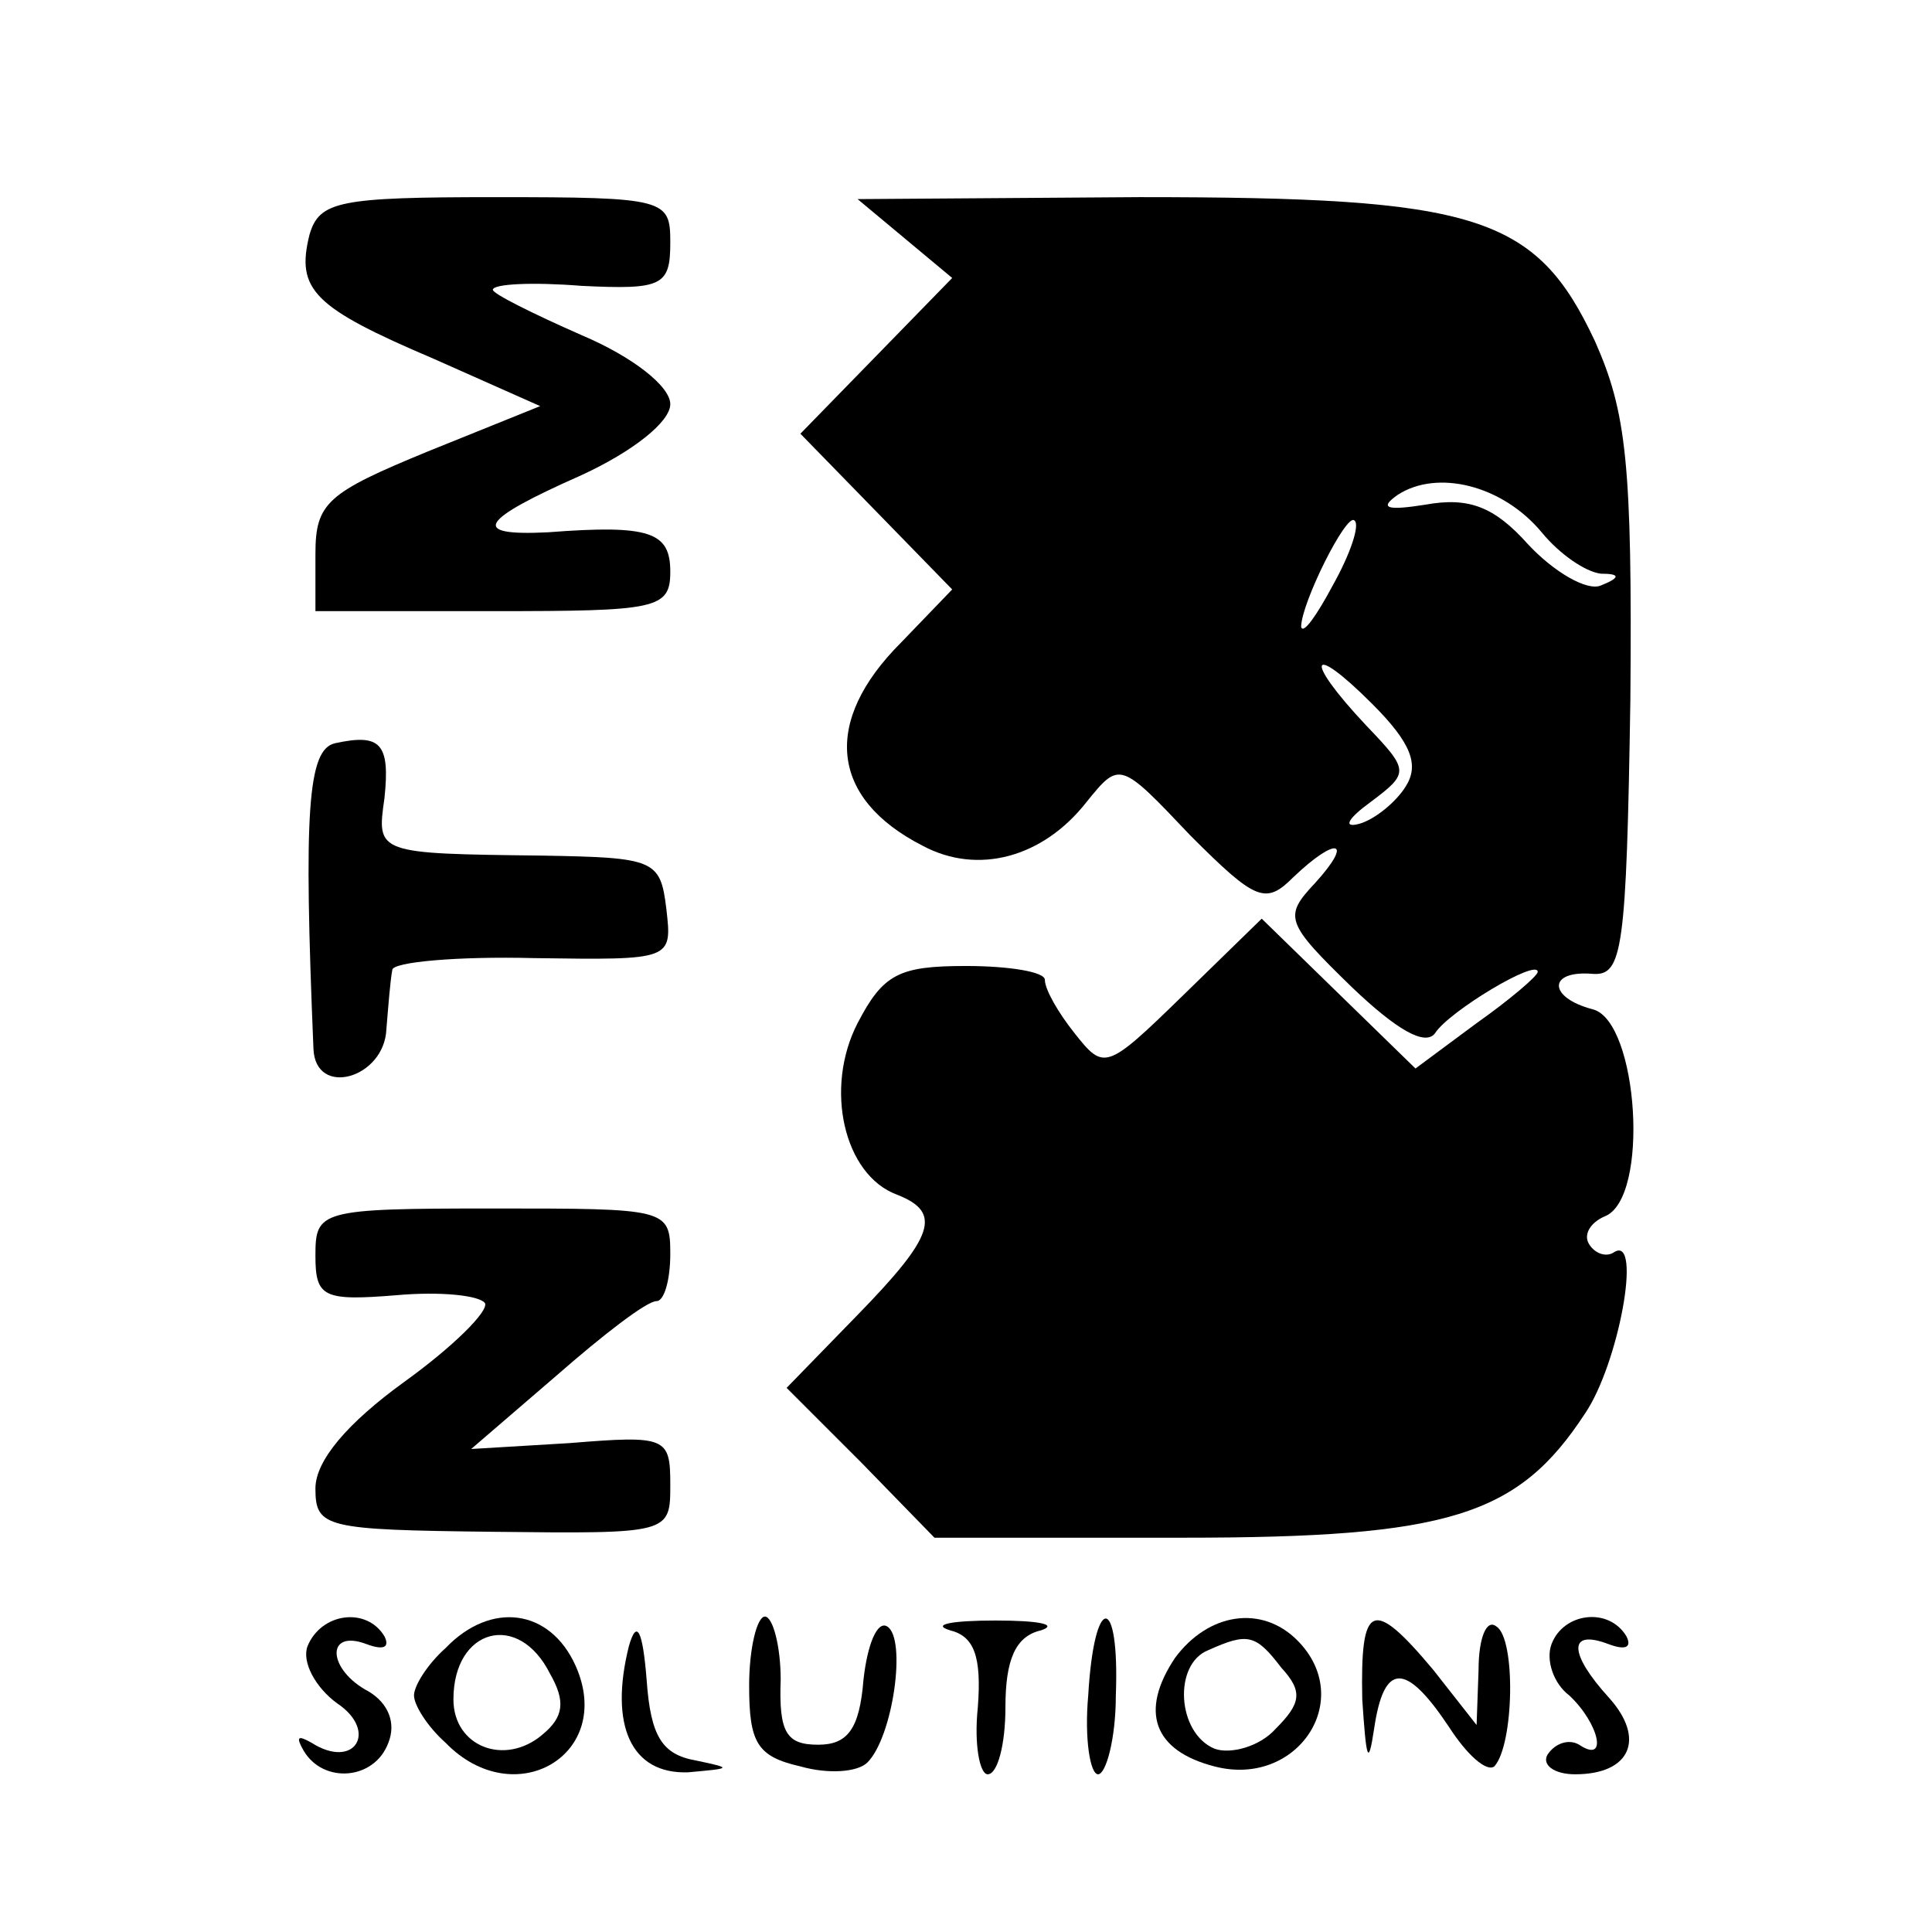<?xml version="1.0" standalone="no"?>
<!DOCTYPE svg PUBLIC "-//W3C//DTD SVG 20010904//EN"
 "http://www.w3.org/TR/2001/REC-SVG-20010904/DTD/svg10.dtd">
<svg version="1.0" xmlns="http://www.w3.org/2000/svg"
 width="98pt" height="98pt" viewBox="0 0 98 98"
 preserveAspectRatio="xMidYMid meet">
<g transform="translate(0,98) scale(0.1,-0.1)"
fill="#000000" stroke="none">
<path d="M157 861 c-7 -28 2 -37 63 -63 l54 -24 -57 -23 c-51 -21 -57 -26 -57
-52 l0 -29 90 0 c83 0 90 1 90 20 0 20 -10 24 -62 20 -40 -2 -35 6 17 29 26
12 45 27 45 36 0 9 -19 24 -45 35 -25 11 -45 21 -45 23 0 3 20 4 45 2 41 -2
45 0 45 22 0 22 -2 23 -89 23 -79 0 -89 -2 -94 -19z"/>
<path d="M459 859 l24 -20 -38 -39 -39 -40 39 -40 38 -39 -26 -27 c-40 -40
-36 -79 11 -103 28 -15 61 -6 83 22 17 21 17 21 53 -17 33 -33 38 -35 52 -21
22 21 31 19 11 -3 -16 -17 -15 -20 19 -53 22 -21 37 -30 42 -23 7 11 52 38 52
31 0 -2 -14 -14 -31 -26 l-31 -23 -39 38 -39 38 -40 -39 c-39 -38 -40 -38 -55
-19 -8 10 -15 22 -15 27 0 4 -18 7 -40 7 -34 0 -42 -4 -55 -29 -17 -33 -7 -77
20 -87 23 -9 19 -21 -20 -61 l-36 -37 38 -38 37 -38 126 0 c135 0 170 11 204
63 17 25 29 90 15 82 -4 -3 -10 -1 -13 4 -3 5 1 11 8 14 23 9 17 99 -6 105
-23 6 -23 20 0 18 15 -1 17 12 19 139 1 120 -2 146 -18 182 -30 64 -60 73
-231 73 l-143 -1 24 -20z m323 -149 c9 -11 22 -20 30 -21 10 0 10 -2 0 -6 -7
-3 -24 7 -37 21 -17 19 -30 24 -52 20 -19 -3 -24 -2 -14 5 20 13 53 5 73 -19z
m-106 -27 c-8 -15 -15 -25 -16 -21 0 12 23 58 27 54 3 -2 -2 -17 -11 -33z m37
-102 c-5 -8 -16 -17 -24 -19 -8 -2 -5 3 6 11 20 15 20 16 -2 39 -32 34 -29 43
3 11 20 -20 24 -31 17 -42z"/>
<path d="M170 603 c-14 -3 -16 -35 -11 -155 1 -25 36 -15 37 10 1 12 2 25 3
30 0 4 33 7 72 6 70 -1 70 -1 67 25 -3 25 -6 26 -63 27 -84 1 -84 1 -80 29 3
28 -2 33 -25 28z"/>
<path d="M160 343 c0 -21 4 -23 41 -20 22 2 42 0 45 -4 2 -4 -16 -22 -41 -40
-29 -21 -45 -40 -45 -54 0 -20 5 -21 90 -22 90 -1 90 -1 90 24 0 24 -2 25 -51
21 l-50 -3 43 37 c24 21 46 38 51 38 4 0 7 11 7 24 0 23 -2 23 -90 23 -88 0
-90 -1 -90 -24z"/>
<path d="M156 145 c-3 -8 4 -21 15 -29 21 -14 9 -34 -13 -20 -7 4 -8 3 -4 -4
10 -17 36 -15 43 4 4 10 0 20 -10 26 -21 11 -22 32 -1 24 8 -3 12 -2 9 4 -9
15 -32 12 -39 -5z"/>
<path d="M226 144 c-9 -8 -16 -19 -16 -24 0 -5 7 -16 16 -24 35 -36 86 -6 66
39 -13 29 -43 33 -66 9z m53 -13 c8 -14 7 -22 -4 -31 -19 -16 -45 -6 -45 18 0
36 33 45 49 13z"/>
<path d="M319 145 c-10 -40 1 -65 30 -64 22 2 23 2 4 6 -17 3 -23 12 -25 41
-2 25 -5 31 -9 17z"/>
<path d="M380 125 c0 -29 4 -36 26 -41 14 -4 29 -3 34 2 13 13 20 63 10 69 -5
3 -10 -9 -12 -27 -2 -25 -8 -33 -23 -33 -16 0 -20 6 -19 33 0 17 -4 32 -8 32
-4 0 -8 -16 -8 -35z"/>
<path d="M482 153 c12 -3 16 -13 14 -39 -2 -19 1 -34 5 -34 5 0 9 15 9 34 0
24 5 36 18 39 9 3 -1 5 -23 5 -22 0 -33 -2 -23 -5z"/>
<path d="M552 120 c-2 -22 1 -40 5 -40 4 0 9 18 9 40 2 52 -11 52 -14 0z"/>
<path d="M596 139 c-18 -27 -11 -47 20 -55 42 -11 72 34 42 64 -18 18 -45 14
-62 -9z m54 -5 c11 -12 10 -18 -3 -31 -8 -9 -23 -13 -31 -10 -19 8 -21 43 -3
50 20 9 24 8 37 -9z"/>
<path d="M691 118 c2 -30 3 -35 6 -15 5 34 16 34 38 1 9 -14 19 -23 23 -20 10
11 11 65 1 71 -5 4 -9 -6 -9 -22 l-1 -28 -22 28 c-31 37 -37 34 -36 -15z"/>
<path d="M787 146 c-3 -8 1 -20 9 -26 15 -14 20 -35 5 -25 -5 3 -12 1 -16 -5
-3 -5 3 -10 14 -10 28 0 36 18 17 39 -20 22 -21 35 0 27 8 -3 12 -2 9 4 -9 15
-32 12 -38 -4z"/>
</g>
</svg>
